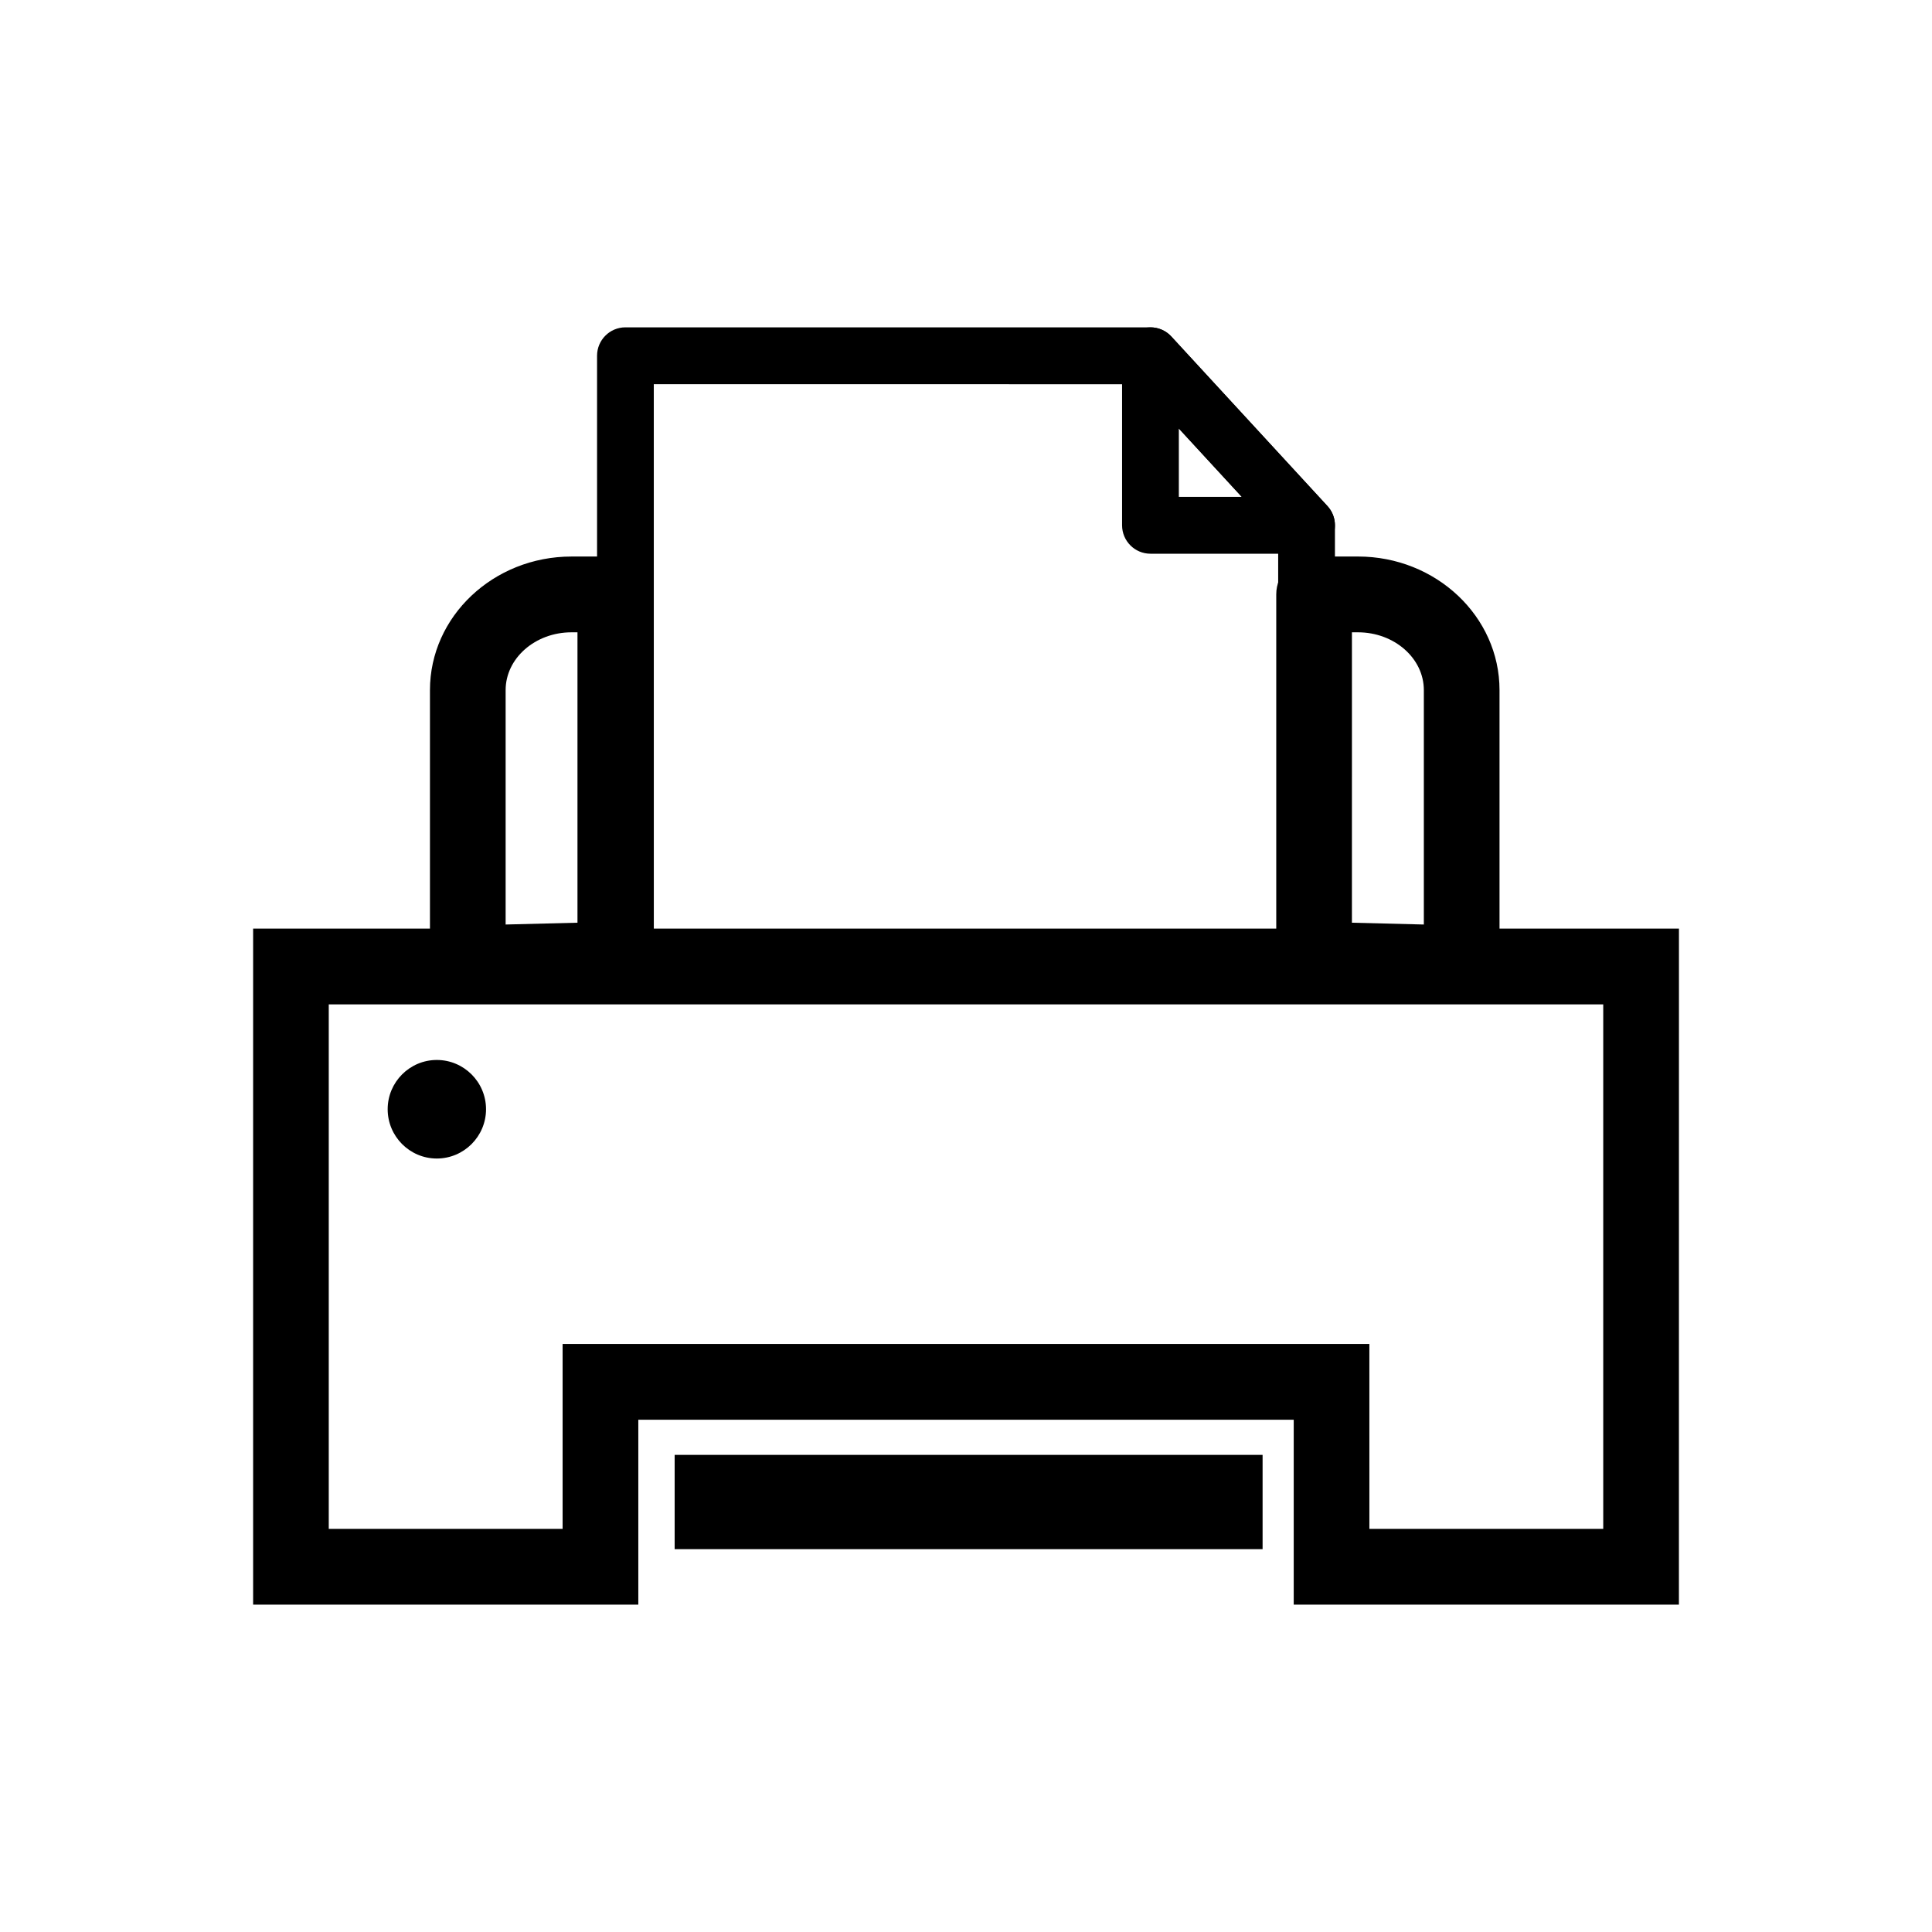 <?xml version="1.0" encoding="UTF-8"?>
<!-- Uploaded to: SVG Repo, www.svgrepo.com, Generator: SVG Repo Mixer Tools -->
<svg fill="#000000" width="800px" height="800px" version="1.1" viewBox="144 144 512 512" xmlns="http://www.w3.org/2000/svg">
 <g>
  <path d="m327.8 534.58h145.79v14.934h-145.79z"/>
  <path d="m478.6 554.54h-155.81v-24.977h155.81zm-145.78-10.043h135.75v-4.894l-135.75 0.004z"/>
  <path d="m531.36 409.35h-0.254l-39.113-0.98c-5.445-0.137-9.773-4.59-9.773-10.043v-96.801c0-5.551 4.484-10.043 10.027-10.043h11.633c20.684 0 37.508 15.879 37.508 35.402v72.418c0 2.707-1.098 5.297-3.035 7.188-1.859 1.836-4.387 2.859-6.992 2.859zm-29.086-20.824 19.059 0.48v-62.117c0-8.445-7.836-15.32-17.453-15.32h-1.605z"/>
  <path d="m267.97 409.35c-2.606 0-5.133-1.02-6.992-2.856-1.938-1.895-3.035-4.481-3.035-7.188v-72.418c0-19.527 16.824-35.402 37.508-35.402h11.613c5.543 0 10.027 4.492 10.027 10.043v96.797c0 5.453-4.328 9.906-9.773 10.043l-39.094 0.98h-0.254zm27.48-97.781c-9.617 0-17.453 6.875-17.453 15.32v62.117l19.039-0.48v-76.957z"/>
  <path d="m265.29 437.96c0 3.051-2.473 5.523-5.523 5.523s-5.523-2.473-5.523-5.523 2.473-5.523 5.523-5.523 5.523 2.473 5.523 5.523"/>
  <path d="m259.76 451.02c-7.188 0-13.023-5.863-13.023-13.062s5.836-13.055 13.023-13.055 13.043 5.856 13.043 13.055-5.856 13.062-13.043 13.062zm0-15.062c-1.098 0-1.996 0.902-1.996 2 0.02 2.246 4.035 2.207 4.016 0-0.004-1.098-0.902-2-2.019-2z"/>
  <path d="m490.25 408.33h-180.5c-4.152 0-7.519-3.375-7.519-7.531l-0.004-162.52c0-4.16 3.367-7.531 7.519-7.531h139.14c2.098 0 4.113 0.883 5.523 2.422l41.367 44.926c1.293 1.395 1.996 3.215 1.996 5.109v117.59c0.004 4.16-3.367 7.531-7.519 7.531zm-172.98-15.062h165.46v-107.11l-37.137-40.336-128.33-0.004z"/>
  <path d="m490.25 290.74h-41.367c-4.152 0-7.519-3.375-7.519-7.531v-44.926c0-3.098 1.898-5.883 4.777-7.012 2.938-1.117 6.168-0.363 8.266 1.902l41.367 44.926c2.035 2.207 2.566 5.394 1.371 8.129-1.191 2.746-3.914 4.512-6.894 4.512zm-33.844-15.066h16.688l-16.688-18.113z"/>
  <path d="m588.93 569.25h-102.08v-49.008h-173.69v49.008h-102.08v-179.16h377.86zm-82.027-20.086h61.973v-138.99h-337.75v138.99h61.973v-49.008h213.8z"/>
 </g>
</svg>